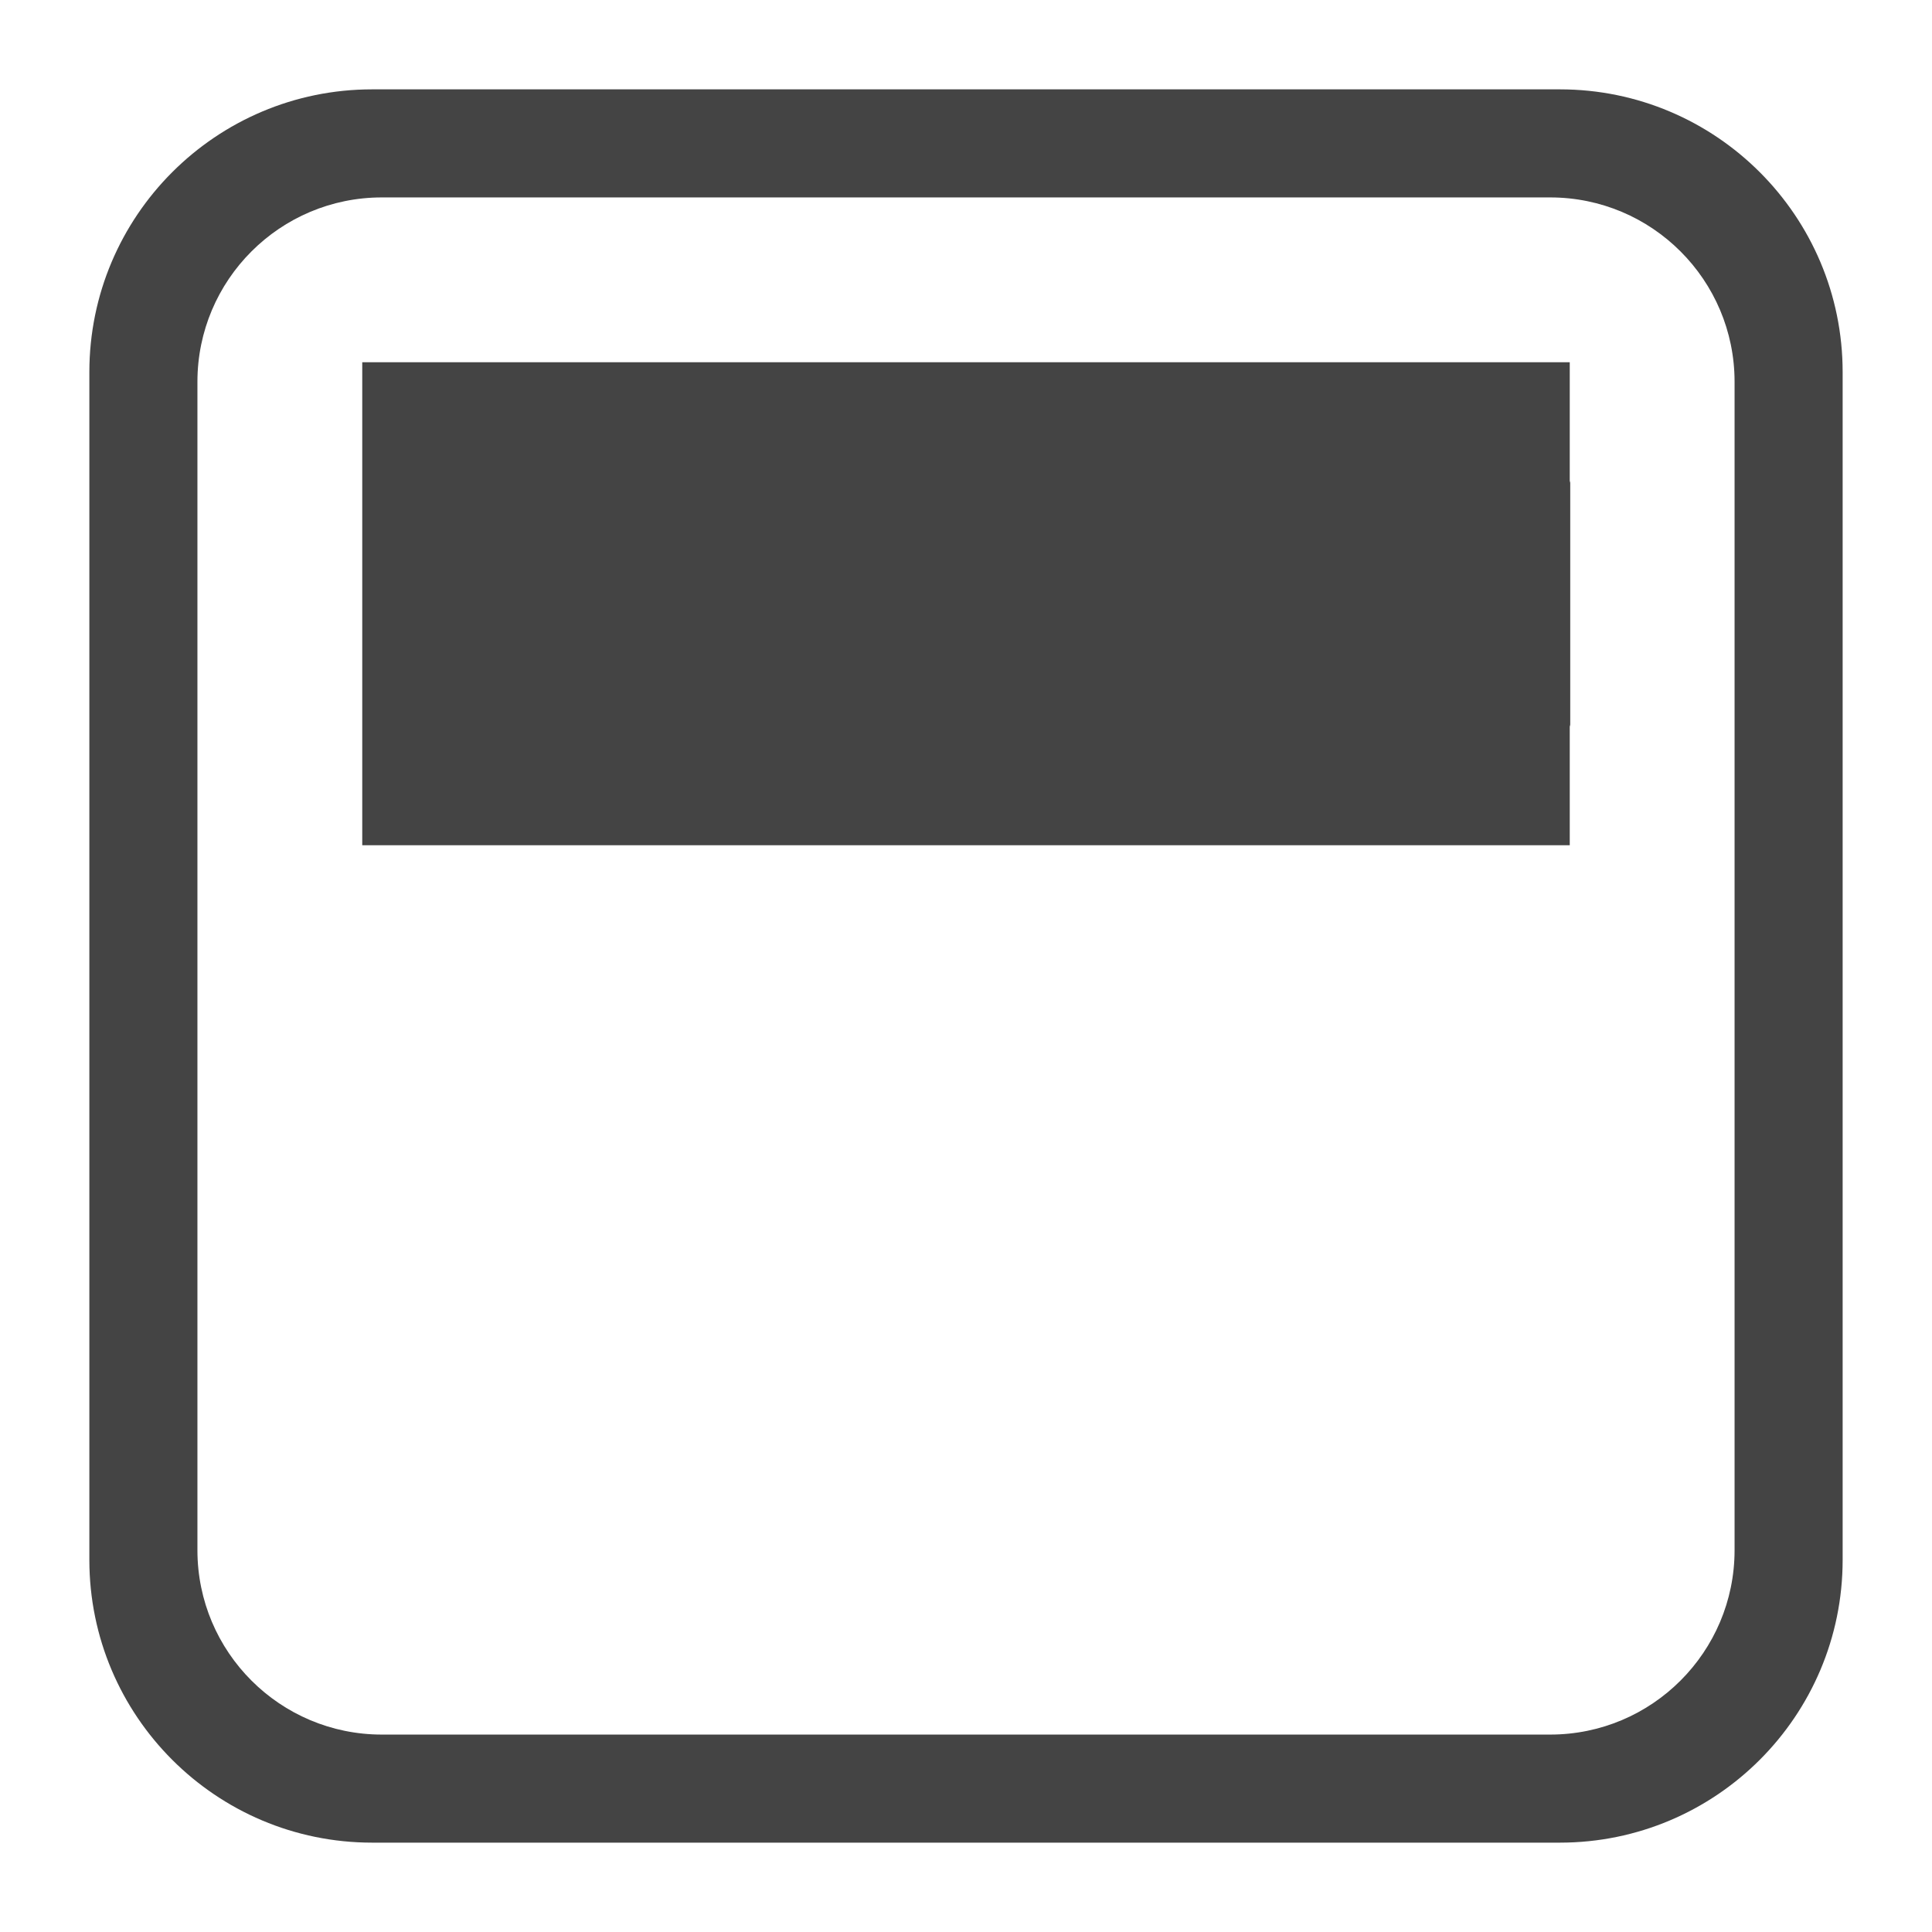 <svg style="clip-rule:evenodd;fill-rule:evenodd;stroke-linejoin:round;stroke-miterlimit:2" viewBox="0 0 16 16" xmlns="http://www.w3.org/2000/svg">
 <g transform="matrix(1,0,0,-1,0,16)">
  <path d="m3 9h10v0.98c0 7e-3 4e-3 0.013 4e-3 0.02v2c0 7e-3 -4e-3 0.013-4e-3 0.02v0.98h-10v-4z" fill="#444444"/>
 </g>
 <g transform="matrix(1,0,0,-1,0,16)">
  <path d="m15.26 3.082c0-1.293-1.049-2.342-2.342-2.342h-9.836c-1.293 0-2.342 1.049-2.342 2.342v9.836c0 1.293 1.049 2.342 2.342 2.342h9.836c1.293 0 2.342-1.049 2.342-2.342v-9.836zm-0.895 0.08c0-0.843-0.684-1.527-1.527-1.527h-9.676c-0.843 0-1.527 0.684-1.527 1.527v9.676c0 0.843 0.684 1.527 1.527 1.527h9.676c0.843 0 1.527-0.684 1.527-1.527v-9.676z" fill="#444444"/>
 </g>
</svg>
